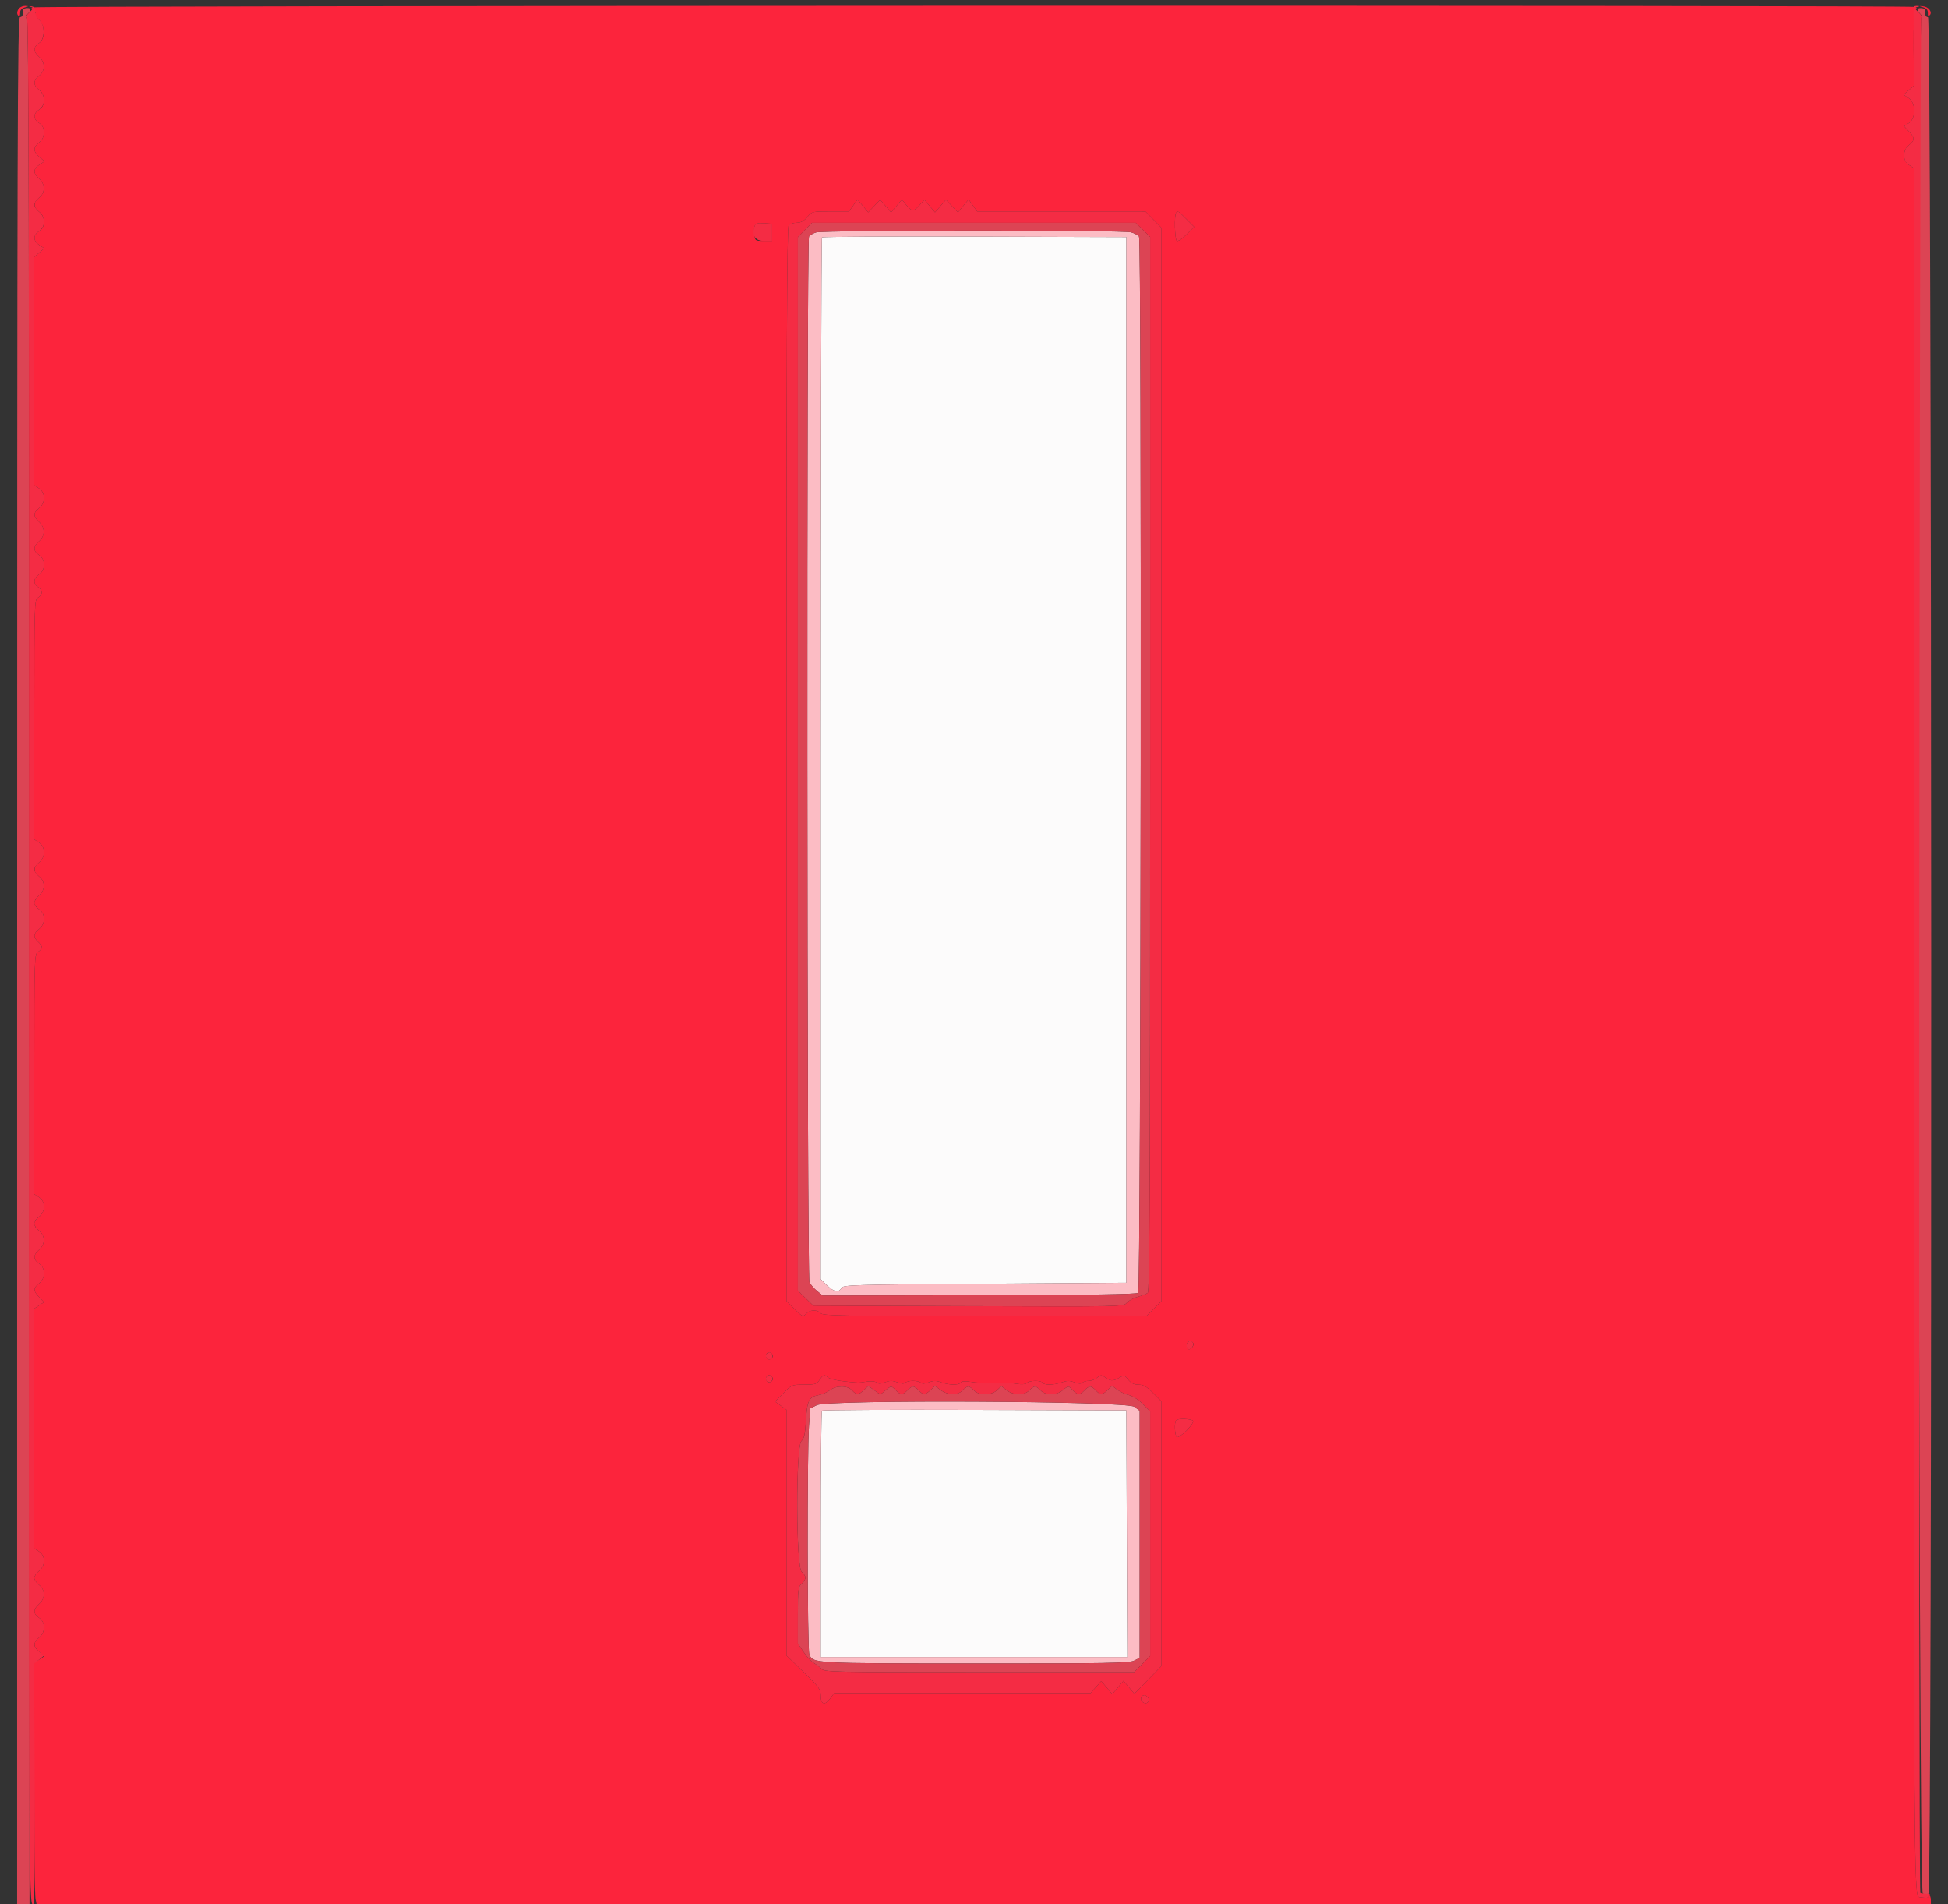 <svg id="svg" version="1.1" xmlns="http://www.w3.org/2000/svg" xmlns:xlink="http://www.w3.org/1999/xlink" width="400" height="390.909" viewBox="0, 0, 400,390.909"><rect x="0" y="0" width="400" height="390.909" fill="#333333" stroke="none"/><g id="svgg"><path id="path0" d="M168.787 48.743 C 168.642 48.888,168.524 97.066,168.524 155.805 L 168.524 262.603 169.813 263.853 C 171.258 265.253,172.209 265.435,172.778 264.418 C 173.136 263.779,175.069 263.721,202.221 263.539 L 231.281 263.343 231.281 156.012 L 231.281 48.680 200.165 48.580 C 183.052 48.525,168.932 48.599,168.787 48.743 M168.787 289.603 C 168.642 289.748,168.524 301.186,168.524 315.021 L 168.524 340.176 200.003 340.176 L 231.482 340.176 231.381 314.858 L 231.281 289.541 200.165 289.440 C 183.052 289.385,168.932 289.459,168.787 289.603 " stroke="none" fill="#fcfbfb" fill-rule="evenodd"></path><path id="path1" d="M3.988 1.642 C 3.446 2.184,3.374 2.992,3.841 3.281 C 4.018 3.391,4.150 3.104,4.135 2.644 C 4.115 2.075,4.417 1.720,5.083 1.530 C 5.905 1.295,5.933 1.245,5.259 1.212 C 4.818 1.191,4.246 1.384,3.988 1.642 M6.712 1.516 C 6.295 1.780,6.320 1.896,6.835 2.093 C 7.193 2.231,7.356 2.539,7.202 2.788 C 7.047 3.039,7.324 3.536,7.834 3.920 C 9.258 4.994,9.381 7.939,8.039 8.818 C 6.775 9.647,6.767 10.572,8.016 11.657 C 9.324 12.795,9.324 14.541,8.016 15.570 C 6.775 16.547,6.775 17.471,8.016 18.447 C 8.716 18.998,8.993 19.593,8.993 20.547 C 8.993 21.536,8.741 22.043,8.016 22.519 C 6.768 23.336,6.768 24.438,8.016 25.256 C 8.733 25.726,8.993 26.242,8.993 27.192 C 8.993 28.107,8.707 28.712,8.016 29.256 C 6.758 30.245,6.779 31.095,8.088 32.221 L 9.137 33.123 8.088 33.811 C 6.777 34.670,6.754 35.585,8.016 36.682 C 9.324 37.819,9.324 39.566,8.016 40.595 C 6.775 41.571,6.775 42.495,8.016 43.472 C 8.707 44.015,8.993 44.620,8.993 45.536 C 8.993 46.486,8.733 47.002,8.016 47.471 C 6.751 48.300,6.771 49.465,8.064 50.312 L 9.089 50.984 8.064 51.866 L 7.038 52.748 7.038 76.183 L 7.038 99.617 8.016 100.257 C 9.375 101.148,9.375 103.260,8.016 104.329 C 6.782 105.299,6.782 105.977,8.016 107.136 C 9.302 108.345,9.302 110.000,8.016 111.119 C 6.774 112.199,6.774 113.129,8.016 113.943 C 9.388 114.842,9.388 117.025,8.016 117.925 C 6.838 118.696,6.751 119.853,7.820 120.521 C 8.819 121.145,8.819 122.061,7.820 122.685 C 7.052 123.165,7.038 123.597,7.038 147.759 L 7.038 172.344 8.016 172.985 C 9.375 173.875,9.375 175.987,8.016 177.056 C 6.775 178.032,6.775 178.957,8.016 179.933 C 8.662 180.441,8.993 181.091,8.993 181.849 C 8.993 182.586,8.643 183.301,8.016 183.846 C 7.478 184.314,7.038 184.996,7.038 185.363 C 7.038 185.729,7.478 186.318,8.016 186.670 C 9.375 187.561,9.375 189.672,8.016 190.741 C 6.834 191.671,6.779 192.411,7.820 193.353 C 8.250 193.742,8.602 194.255,8.602 194.492 C 8.602 194.730,8.250 195.144,7.820 195.413 C 7.052 195.893,7.038 196.325,7.038 220.522 L 7.038 245.143 8.016 245.784 C 9.369 246.671,9.369 248.719,8.016 249.784 C 7.478 250.206,7.038 250.854,7.038 251.222 C 7.038 251.590,7.478 252.237,8.016 252.660 C 9.324 253.689,9.324 255.436,8.016 256.574 C 6.774 257.653,6.774 258.584,8.016 259.397 C 9.375 260.288,9.375 262.399,8.016 263.469 C 6.783 264.438,6.786 264.993,8.034 266.295 L 9.030 267.335 8.034 267.987 L 7.038 268.640 7.038 293.255 L 7.038 317.871 8.016 318.511 C 9.369 319.398,9.369 321.446,8.016 322.511 C 7.478 322.934,7.038 323.581,7.038 323.949 C 7.038 324.317,7.478 324.965,8.016 325.388 C 9.324 326.417,9.324 328.163,8.016 329.301 C 6.774 330.380,6.774 331.311,8.016 332.124 C 9.375 333.015,9.375 335.127,8.016 336.196 C 6.764 337.180,6.778 338.035,8.064 339.141 L 9.089 340.023 8.064 340.695 L 7.038 341.367 7.038 364.965 C 7.038 377.944,7.148 389.113,7.283 389.785 L 7.527 391.007 202.004 391.007 L 396.481 391.007 396.481 390.029 C 396.481 389.492,396.295 389.052,396.067 389.052 C 395.839 389.052,395.743 389.198,395.853 389.376 C 396.021 389.648,395.519 389.676,394.100 389.475 C 392.987 389.318,392.962 385.317,392.962 210.975 L 392.962 34.499 391.984 33.858 C 390.625 32.967,390.625 30.856,391.984 29.786 C 393.217 28.817,393.214 28.262,391.966 26.960 L 390.970 25.921 391.966 25.268 C 393.458 24.290,393.426 21.117,391.912 20.126 L 390.863 19.438 391.927 18.523 L 392.991 17.607 392.945 9.922 C 392.912 4.452,393.030 2.155,393.354 1.954 C 393.671 1.759,393.611 1.597,393.158 1.423 C 392.170 1.044,7.311 1.136,6.712 1.516 M394.917 1.510 C 395.593 1.716,395.884 2.076,395.862 2.677 C 395.839 3.288,395.952 3.422,396.244 3.130 C 396.857 2.518,396.016 1.385,394.877 1.290 C 393.940 1.211,393.940 1.211,394.917 1.510 M179.506 42.299 L 180.737 41.000 181.857 42.299 L 182.977 43.597 184.090 42.277 L 185.203 40.957 185.954 41.904 C 187.196 43.470,187.578 43.513,188.733 42.217 L 189.813 41.005 190.906 42.301 L 191.999 43.597 193.119 42.299 L 194.239 41.000 195.470 42.299 L 196.701 43.597 197.797 42.273 L 198.894 40.949 199.767 42.176 L 200.640 43.402 217.915 43.405 L 235.191 43.408 236.852 45.100 L 238.514 46.792 238.514 156.925 L 238.514 267.058 236.950 268.622 L 235.386 270.186 202.198 270.186 C 173.175 270.186,168.950 270.112,168.524 269.599 C 167.899 268.846,166.401 268.846,165.647 269.599 C 164.845 270.401,164.820 270.391,163.050 268.622 L 161.486 267.058 161.486 156.872 C 161.486 71.693,161.592 46.580,161.955 46.217 C 162.213 45.959,162.961 45.740,163.617 45.731 C 164.449 45.720,165.099 45.365,165.769 44.558 C 166.711 43.422,166.794 43.402,170.532 43.402 L 174.336 43.402 175.209 42.176 L 176.082 40.949 177.178 42.273 L 178.274 43.597 179.506 42.299 M243.620 44.989 L 245.207 46.576 243.634 48.149 C 242.769 49.014,241.879 49.609,241.656 49.471 C 241.215 49.198,241.088 44.086,241.512 43.662 C 241.901 43.273,241.910 43.279,243.620 44.989 M158.553 47.703 L 158.553 49.462 156.794 49.462 C 155.084 49.462,155.031 49.425,154.909 48.154 C 154.707 46.047,155.012 45.687,156.888 45.823 L 158.553 45.943 158.553 47.703 M244.976 275.677 C 245.343 276.270,244.350 277.351,243.875 276.876 C 243.436 276.437,243.777 275.269,244.344 275.269 C 244.553 275.269,244.838 275.452,244.976 275.677 M158.574 278.040 C 158.977 278.692,158.071 279.440,157.532 278.900 C 157.080 278.449,157.363 277.615,157.967 277.615 C 158.156 277.615,158.430 277.806,158.574 278.040 M158.574 282.732 C 158.977 283.384,158.071 284.132,157.532 283.592 C 157.080 283.141,157.363 282.307,157.967 282.307 C 158.156 282.307,158.430 282.498,158.574 282.732 M170.021 282.788 C 170.286 283.052,171.685 283.401,173.130 283.562 C 176.363 283.924,176.221 283.922,178.011 283.632 C 178.861 283.494,179.700 283.573,179.996 283.819 C 180.368 284.128,180.852 284.116,181.750 283.777 C 182.717 283.412,183.269 283.413,184.246 283.782 C 185.075 284.095,185.632 284.124,185.888 283.868 C 186.101 283.654,186.821 283.480,187.488 283.480 C 188.154 283.480,188.874 283.654,189.088 283.868 C 189.344 284.124,189.897 284.096,190.720 283.786 C 191.691 283.419,192.253 283.420,193.273 283.789 C 194.902 284.378,196.935 284.401,197.286 283.834 C 197.452 283.565,198.148 283.502,199.166 283.665 C 200.656 283.904,201.409 283.926,205.572 283.850 C 206.378 283.836,207.801 283.942,208.734 284.087 C 209.801 284.253,210.591 284.189,210.865 283.915 C 211.406 283.374,213.749 283.342,214.076 283.871 C 214.407 284.405,216.479 284.363,218.066 283.789 C 219.086 283.420,219.649 283.419,220.619 283.786 C 221.442 284.096,221.995 284.124,222.252 283.868 C 222.465 283.654,223.074 283.480,223.606 283.480 C 224.137 283.480,224.904 283.179,225.310 282.812 C 225.907 282.272,226.174 282.235,226.709 282.619 C 228.011 283.554,228.497 283.604,229.676 282.928 C 230.859 282.249,230.880 282.252,231.677 283.252 C 232.250 283.970,232.855 284.262,233.770 284.262 C 234.770 284.262,235.442 284.647,236.786 285.991 L 238.514 287.719 238.514 314.862 L 238.514 342.005 235.722 344.870 L 232.930 347.735 231.812 346.399 L 230.694 345.064 229.541 346.432 L 228.389 347.801 227.261 346.459 L 226.133 345.118 225.026 346.362 L 223.918 347.605 197.601 347.605 L 171.284 347.605 170.440 348.747 C 169.360 350.208,168.524 349.913,168.524 348.068 C 168.524 346.807,168.156 346.305,165.005 343.262 L 161.486 339.865 161.486 314.632 L 161.486 289.398 160.310 288.561 L 159.135 287.724 160.866 285.993 C 162.556 284.303,162.657 284.262,165.125 284.262 C 167.389 284.262,167.719 284.160,168.292 283.284 C 169.013 282.185,169.328 282.094,170.021 282.788 M244.975 291.705 C 245.112 291.928,244.513 292.822,243.643 293.692 C 242.773 294.562,241.879 295.161,241.656 295.023 C 241.211 294.748,241.095 291.977,241.512 291.561 C 241.928 291.144,244.699 291.260,244.975 291.705 M235.734 348.531 C 236.070 348.935,236.046 349.174,235.638 349.513 C 235.009 350.035,233.966 349.103,234.398 348.404 C 234.742 347.848,235.204 347.892,235.734 348.531 " stroke="none" fill="#fc243c" fill-rule="evenodd"></path><path id="path2" d="M167.580 47.720 C 166.953 47.907,166.296 48.288,166.119 48.566 C 165.606 49.375,165.701 262.148,166.215 263.227 C 166.450 263.721,167.161 264.540,167.794 265.047 L 168.945 265.969 201.074 265.907 C 223.267 265.864,233.359 265.715,233.708 265.426 C 234.288 264.945,234.465 49.488,233.886 48.575 C 233.713 48.303,232.969 47.907,232.233 47.696 C 230.552 47.214,169.196 47.237,167.580 47.720 M231.281 156.012 L 231.281 263.343 202.221 263.539 C 175.069 263.721,173.136 263.779,172.778 264.418 C 172.209 265.435,171.258 265.253,169.813 263.853 L 168.524 262.603 168.524 155.805 C 168.524 97.066,168.642 48.888,168.787 48.743 C 168.932 48.599,183.052 48.525,200.165 48.580 L 231.281 48.680 231.281 156.012 M167.742 288.462 L 166.373 289.150 166.122 292.669 C 165.716 298.340,165.770 338.516,166.184 339.606 C 166.908 341.509,166.704 341.497,200.196 341.509 C 227.236 341.519,231.837 341.439,232.845 340.941 L 234.018 340.361 234.018 314.993 L 234.018 289.625 232.914 288.801 C 231.321 287.611,170.070 287.293,167.742 288.462 M231.381 314.858 L 231.482 340.176 200.003 340.176 L 168.524 340.176 168.524 315.021 C 168.524 301.186,168.642 289.748,168.787 289.603 C 168.932 289.459,183.052 289.385,200.165 289.440 L 231.281 289.541 231.381 314.858 " stroke="none" fill="#fcbcc4" fill-rule="evenodd"></path><path id="path3" d="M4.765 1.938 C 4.853 2.906,4.598 3.519,4.106 3.519 C 3.585 3.519,3.519 25.307,3.519 197.263 L 3.519 391.007 4.790 391.007 L 6.061 391.007 6.027 197.382 C 6.002 51.318,5.883 3.720,5.542 3.607 C 5.230 3.503,5.270 3.276,5.673 2.873 C 6.472 2.075,6.404 1.601,5.501 1.669 C 5.086 1.701,4.755 1.822,4.765 1.938 M393.744 1.951 C 393.744 2.138,394.006 2.553,394.327 2.873 C 394.648 3.194,394.749 3.514,394.553 3.585 C 393.596 3.931,393.862 388.499,394.819 388.747 C 395.196 388.845,395.723 388.851,395.992 388.760 C 396.799 388.489,396.701 3.519,395.894 3.519 C 395.402 3.519,395.147 2.906,395.235 1.938 C 395.245 1.822,394.914 1.701,394.499 1.669 C 394.084 1.638,393.744 1.765,393.744 1.951 M165.280 47.231 L 163.832 48.713 163.832 156.829 L 163.832 264.944 165.415 266.490 L 166.997 268.035 198.838 268.146 C 230.578 268.257,230.681 268.254,231.369 267.451 C 231.749 267.008,232.764 266.457,233.625 266.227 C 234.486 265.996,235.411 265.628,235.679 265.408 C 236.068 265.089,236.168 242.896,236.168 156.825 L 236.168 48.644 234.685 47.196 L 233.203 45.748 199.965 45.748 L 166.728 45.748 165.280 47.231 M232.233 47.696 C 232.969 47.907,233.713 48.303,233.886 48.575 C 234.465 49.488,234.288 264.945,233.708 265.426 C 233.359 265.715,223.267 265.864,201.074 265.907 L 168.945 265.969 167.794 265.047 C 167.161 264.540,166.450 263.721,166.215 263.227 C 165.701 262.148,165.606 49.375,166.119 48.566 C 166.296 48.288,166.953 47.907,167.580 47.720 C 169.196 47.237,230.552 47.214,232.233 47.696 M170.413 285.403 C 169.889 285.815,168.805 286.276,168.004 286.426 C 166.096 286.784,165.723 287.572,165.485 291.753 C 165.331 294.437,165.130 295.330,164.560 295.845 C 163.391 296.904,163.440 321.680,164.614 322.685 C 165.044 323.054,165.396 323.593,165.396 323.885 C 165.396 324.176,165.044 324.733,164.614 325.122 C 163.899 325.769,163.832 326.326,163.832 331.615 L 163.832 337.400 165.034 339.181 C 165.695 340.160,166.618 341.160,167.087 341.404 C 167.555 341.647,168.252 342.174,168.637 342.575 C 169.308 343.275,170.618 343.304,201.107 343.304 L 232.877 343.304 234.523 341.627 L 236.168 339.951 236.168 314.843 L 236.168 289.736 234.644 288.212 C 233.805 287.373,232.537 286.560,231.825 286.403 C 231.112 286.247,230.040 285.757,229.442 285.315 L 228.354 284.511 227.446 285.364 C 226.324 286.418,225.925 286.430,225.024 285.435 C 224.635 285.005,224.107 284.653,223.851 284.653 C 223.595 284.653,223.068 285.005,222.678 285.435 C 222.289 285.865,221.761 286.217,221.505 286.217 C 221.249 286.217,220.722 285.865,220.332 285.435 C 219.943 285.005,219.503 284.653,219.354 284.653 C 219.205 284.653,218.678 285.005,218.182 285.435 C 217.631 285.913,216.719 286.217,215.837 286.217 C 214.890 286.217,214.150 285.948,213.685 285.435 C 213.296 285.005,212.768 284.653,212.512 284.653 C 212.256 284.653,211.728 285.005,211.339 285.435 C 210.379 286.497,208.056 286.473,206.677 285.388 L 205.624 284.560 204.742 285.388 C 203.560 286.498,200.985 286.524,200.000 285.435 C 199.611 285.005,199.083 284.653,198.827 284.653 C 198.571 284.653,198.043 285.005,197.654 285.435 C 196.705 286.484,194.615 286.451,193.145 285.364 L 191.991 284.511 191.083 285.364 C 189.961 286.418,189.561 286.430,188.661 285.435 C 188.272 285.005,187.744 284.653,187.488 284.653 C 187.232 284.653,186.704 285.005,186.315 285.435 C 185.926 285.865,185.398 286.217,185.142 286.217 C 184.886 286.217,184.358 285.865,183.969 285.435 C 183.579 285.005,183.139 284.653,182.990 284.653 C 182.842 284.653,182.314 285.005,181.818 285.435 C 180.715 286.392,180.856 286.396,179.460 285.364 L 178.306 284.511 177.397 285.364 C 176.275 286.418,175.876 286.430,174.976 285.435 C 174.050 284.412,171.694 284.396,170.413 285.403 M232.914 288.801 L 234.018 289.625 234.018 314.993 L 234.018 340.361 232.845 340.941 C 231.837 341.439,227.236 341.519,200.196 341.509 C 166.704 341.497,166.908 341.509,166.184 339.606 C 165.770 338.516,165.716 298.340,166.122 292.669 L 166.373 289.150 167.742 288.462 C 170.070 287.293,231.321 287.611,232.914 288.801 " stroke="none" fill="#dc4454" fill-rule="evenodd"></path><path id="path4" d="M6.345 1.418 C 6.938 1.593,6.900 1.730,6.036 2.531 C 5.415 3.106,5.226 3.501,5.524 3.601 C 5.892 3.724,5.985 46.118,5.947 196.522 C 5.898 386.821,5.916 391.007,6.790 391.007 C 7.117 391.007,7.204 384.510,7.120 366.276 L 7.006 341.544 8.034 340.720 L 9.062 339.896 8.050 339.100 C 6.776 338.098,6.765 337.180,8.016 336.196 C 9.375 335.127,9.375 333.015,8.016 332.124 C 6.774 331.311,6.774 330.380,8.016 329.301 C 9.324 328.163,9.324 326.417,8.016 325.388 C 7.478 324.965,7.038 324.317,7.038 323.949 C 7.038 323.581,7.478 322.934,8.016 322.511 C 9.369 321.446,9.369 319.398,8.016 318.511 L 7.038 317.871 7.038 293.255 L 7.038 268.640 8.034 267.987 L 9.030 267.335 8.034 266.295 C 6.786 264.993,6.783 264.438,8.016 263.469 C 9.375 262.399,9.375 260.288,8.016 259.397 C 6.774 258.584,6.774 257.653,8.016 256.574 C 9.324 255.436,9.324 253.689,8.016 252.660 C 6.775 251.684,6.775 250.760,8.016 249.784 C 9.369 248.719,9.369 246.671,8.016 245.784 L 7.038 245.143 7.038 220.522 C 7.038 196.325,7.052 195.893,7.820 195.413 C 8.250 195.144,8.602 194.730,8.602 194.492 C 8.602 194.255,8.250 193.742,7.820 193.353 C 6.779 192.411,6.834 191.671,8.016 190.741 C 9.375 189.672,9.375 187.561,8.016 186.670 C 6.774 185.856,6.774 184.926,8.016 183.846 C 9.324 182.709,9.324 180.962,8.016 179.933 C 7.478 179.510,7.038 178.863,7.038 178.495 C 7.038 178.126,7.478 177.479,8.016 177.056 C 9.375 175.987,9.375 173.875,8.016 172.985 L 7.038 172.344 7.038 147.759 C 7.038 123.597,7.052 123.165,7.820 122.685 C 8.819 122.061,8.819 121.145,7.820 120.521 C 6.751 119.853,6.838 118.696,8.016 117.925 C 9.388 117.025,9.388 114.842,8.016 113.943 C 6.774 113.129,6.774 112.199,8.016 111.119 C 9.302 110.000,9.302 108.345,8.016 107.136 C 6.782 105.977,6.782 105.299,8.016 104.329 C 9.375 103.260,9.375 101.148,8.016 100.257 L 7.038 99.617 7.038 76.183 L 7.038 52.748 8.064 51.866 L 9.089 50.984 8.064 50.312 C 6.771 49.465,6.751 48.300,8.016 47.471 C 9.369 46.584,9.369 44.536,8.016 43.472 C 7.478 43.049,7.038 42.401,7.038 42.033 C 7.038 41.665,7.478 41.018,8.016 40.595 C 8.662 40.087,8.993 39.437,8.993 38.679 C 8.993 37.942,8.643 37.227,8.016 36.682 C 6.754 35.585,6.777 34.670,8.088 33.811 L 9.137 33.123 8.088 32.221 C 6.779 31.095,6.758 30.245,8.016 29.256 C 8.707 28.712,8.993 28.107,8.993 27.192 C 8.993 26.242,8.733 25.726,8.016 25.256 C 6.768 24.438,6.768 23.336,8.016 22.519 C 9.375 21.628,9.375 19.517,8.016 18.447 C 6.775 17.471,6.775 16.547,8.016 15.570 C 8.662 15.062,8.993 14.412,8.993 13.654 C 8.993 12.918,8.643 12.203,8.016 11.657 C 6.767 10.572,6.775 9.647,8.039 8.818 C 9.295 7.995,9.262 4.969,7.987 4.035 C 7.567 3.727,7.234 3.019,7.234 2.432 C 7.234 1.667,7.020 1.357,6.452 1.299 C 5.861 1.238,5.835 1.267,6.345 1.418 M392.937 1.466 C 392.923 1.628,392.933 5.322,392.960 9.676 L 393.008 17.593 391.936 18.516 L 390.863 19.438 391.912 20.126 C 393.426 21.117,393.458 24.290,391.966 25.268 L 390.970 25.921 391.966 26.960 C 393.214 28.262,393.217 28.817,391.984 29.786 C 391.284 30.338,391.007 30.932,391.007 31.886 C 391.007 32.875,391.259 33.382,391.984 33.858 L 392.962 34.499 392.962 210.975 C 392.962 385.317,392.987 389.318,394.100 389.475 C 395.493 389.672,396.024 389.653,395.874 389.410 C 395.775 389.250,395.915 389.041,396.185 388.946 C 396.455 388.852,396.185 388.771,395.585 388.766 C 394.985 388.762,394.415 388.681,394.320 388.585 C 393.909 388.174,394.117 3.721,394.529 3.583 C 394.760 3.506,394.506 3.032,393.964 2.531 C 393.106 1.735,393.066 1.595,393.655 1.441 C 394.287 1.275,394.287 1.261,393.646 1.218 C 393.270 1.193,392.951 1.305,392.937 1.466 M175.209 42.176 L 174.336 43.402 170.532 43.402 C 166.794 43.402,166.711 43.422,165.769 44.558 C 165.099 45.365,164.449 45.720,163.617 45.731 C 162.961 45.740,162.213 45.959,161.955 46.217 C 161.592 46.580,161.486 71.693,161.486 156.872 L 161.486 267.058 163.050 268.622 C 164.820 270.391,164.845 270.401,165.647 269.599 C 166.401 268.846,167.899 268.846,168.524 269.599 C 168.950 270.112,173.175 270.186,202.198 270.186 L 235.386 270.186 236.950 268.622 L 238.514 267.058 238.514 156.925 L 238.514 46.792 236.852 45.100 L 235.191 43.408 217.915 43.405 L 200.640 43.402 199.767 42.176 L 198.894 40.949 197.797 42.273 L 196.701 43.597 195.470 42.299 L 194.239 41.000 193.119 42.299 L 191.999 43.597 190.906 42.301 L 189.813 41.005 188.733 42.217 C 187.578 43.513,187.196 43.470,185.954 41.904 L 185.203 40.957 184.090 42.277 L 182.977 43.597 181.857 42.299 L 180.737 41.000 179.506 42.299 L 178.274 43.597 177.178 42.273 L 176.082 40.949 175.209 42.176 M241.512 43.662 C 241.088 44.086,241.215 49.198,241.656 49.471 C 241.879 49.609,242.769 49.014,243.634 48.149 L 245.207 46.576 243.620 44.989 C 241.910 43.279,241.901 43.273,241.512 43.662 M155.003 46.274 C 154.266 48.196,154.977 49.462,156.794 49.462 L 158.553 49.462 158.553 47.703 L 158.553 45.943 156.888 45.823 C 155.704 45.737,155.159 45.868,155.003 46.274 M234.685 47.196 L 236.168 48.644 236.168 156.825 C 236.168 242.896,236.068 265.089,235.679 265.408 C 235.411 265.628,234.486 265.996,233.625 266.227 C 232.764 266.457,231.749 267.008,231.369 267.451 C 230.681 268.254,230.578 268.257,198.838 268.146 L 166.997 268.035 165.415 266.490 L 163.832 264.944 163.832 156.829 L 163.832 48.713 165.280 47.231 L 166.728 45.748 199.965 45.748 L 233.203 45.748 234.685 47.196 M243.729 275.882 C 243.381 276.787,244.150 277.385,244.742 276.671 C 245.243 276.067,245.016 275.269,244.344 275.269 C 244.135 275.269,243.858 275.545,243.729 275.882 M157.359 278.040 C 156.956 278.692,157.863 279.440,158.402 278.900 C 158.853 278.449,158.571 277.615,157.967 277.615 C 157.777 277.615,157.504 277.806,157.359 278.040 M157.359 282.732 C 156.956 283.384,157.863 284.132,158.402 283.592 C 158.853 283.141,158.571 282.307,157.967 282.307 C 157.777 282.307,157.504 282.498,157.359 282.732 M168.292 283.284 C 167.719 284.160,167.389 284.262,165.125 284.262 C 162.657 284.262,162.556 284.303,160.866 285.993 L 159.135 287.724 160.310 288.561 L 161.486 289.398 161.486 314.632 L 161.486 339.865 165.005 343.262 C 168.156 346.305,168.524 346.807,168.524 348.068 C 168.524 349.913,169.360 350.208,170.440 348.747 L 171.284 347.605 197.601 347.605 L 223.918 347.605 225.026 346.362 L 226.133 345.118 227.261 346.459 L 228.389 347.801 229.541 346.432 L 230.694 345.064 231.812 346.399 L 232.930 347.735 235.722 344.870 L 238.514 342.005 238.514 314.862 L 238.514 287.719 236.786 285.991 C 235.442 284.647,234.770 284.262,233.770 284.262 C 232.855 284.262,232.250 283.970,231.677 283.252 C 230.880 282.252,230.859 282.249,229.676 282.928 C 228.497 283.604,228.011 283.554,226.709 282.619 C 226.174 282.235,225.907 282.272,225.310 282.812 C 224.904 283.179,224.137 283.480,223.606 283.480 C 223.074 283.480,222.465 283.654,222.252 283.868 C 221.995 284.124,221.442 284.096,220.619 283.786 C 219.649 283.419,219.086 283.420,218.066 283.789 C 216.479 284.363,214.407 284.405,214.076 283.871 C 213.749 283.342,211.406 283.374,210.865 283.915 C 210.591 284.189,209.801 284.253,208.734 284.087 C 207.801 283.942,206.378 283.836,205.572 283.850 C 201.409 283.926,200.656 283.904,199.166 283.665 C 198.148 283.502,197.452 283.565,197.286 283.834 C 196.935 284.401,194.902 284.378,193.273 283.789 C 192.253 283.420,191.691 283.419,190.720 283.786 C 189.897 284.096,189.344 284.124,189.088 283.868 C 188.874 283.654,188.154 283.480,187.488 283.480 C 186.821 283.480,186.101 283.654,185.888 283.868 C 185.632 284.124,185.075 284.095,184.246 283.782 C 183.269 283.413,182.717 283.412,181.750 283.777 C 180.852 284.116,180.368 284.128,179.996 283.819 C 179.700 283.573,178.861 283.494,178.011 283.632 C 176.221 283.922,176.363 283.924,173.130 283.562 C 171.685 283.401,170.286 283.052,170.021 282.788 C 169.328 282.094,169.013 282.185,168.292 283.284 M174.976 285.435 C 175.876 286.430,176.275 286.418,177.397 285.364 L 178.306 284.511 179.460 285.364 C 180.856 286.396,180.715 286.392,181.818 285.435 C 182.314 285.005,182.842 284.653,182.990 284.653 C 183.139 284.653,183.579 285.005,183.969 285.435 C 184.358 285.865,184.886 286.217,185.142 286.217 C 185.398 286.217,185.926 285.865,186.315 285.435 C 186.704 285.005,187.232 284.653,187.488 284.653 C 187.744 284.653,188.272 285.005,188.661 285.435 C 189.561 286.430,189.961 286.418,191.083 285.364 L 191.991 284.511 193.145 285.364 C 194.615 286.451,196.705 286.484,197.654 285.435 C 198.043 285.005,198.571 284.653,198.827 284.653 C 199.083 284.653,199.611 285.005,200.000 285.435 C 200.985 286.524,203.560 286.498,204.742 285.388 L 205.624 284.560 206.677 285.388 C 208.056 286.473,210.379 286.497,211.339 285.435 C 211.728 285.005,212.256 284.653,212.512 284.653 C 212.768 284.653,213.296 285.005,213.685 285.435 C 214.150 285.948,214.890 286.217,215.837 286.217 C 216.719 286.217,217.631 285.913,218.182 285.435 C 218.678 285.005,219.205 284.653,219.354 284.653 C 219.503 284.653,219.943 285.005,220.332 285.435 C 220.722 285.865,221.249 286.217,221.505 286.217 C 221.761 286.217,222.289 285.865,222.678 285.435 C 223.068 285.005,223.595 284.653,223.851 284.653 C 224.107 284.653,224.635 285.005,225.024 285.435 C 225.925 286.430,226.324 286.418,227.446 285.364 L 228.354 284.511 229.442 285.315 C 230.040 285.757,231.112 286.247,231.825 286.403 C 232.537 286.560,233.805 287.373,234.644 288.212 L 236.168 289.736 236.168 314.843 L 236.168 339.951 234.523 341.627 L 232.877 343.304 201.107 343.304 C 170.618 343.304,169.308 343.275,168.637 342.575 C 168.252 342.174,167.555 341.647,167.087 341.404 C 166.618 341.160,165.695 340.160,165.034 339.181 L 163.832 337.400 163.832 331.615 C 163.832 326.326,163.899 325.769,164.614 325.122 C 165.044 324.733,165.396 324.176,165.396 323.885 C 165.396 323.593,165.044 323.054,164.614 322.685 C 163.440 321.680,163.391 296.904,164.560 295.845 C 165.130 295.330,165.331 294.437,165.485 291.753 C 165.723 287.572,166.096 286.784,168.004 286.426 C 168.805 286.276,169.889 285.815,170.413 285.403 C 171.694 284.396,174.050 284.412,174.976 285.435 M241.512 291.561 C 241.095 291.977,241.211 294.748,241.656 295.023 C 241.879 295.161,242.773 294.562,243.643 293.692 C 244.513 292.822,245.112 291.928,244.975 291.705 C 244.699 291.260,241.928 291.144,241.512 291.561 M234.398 348.404 C 233.966 349.103,235.009 350.035,235.638 349.513 C 236.046 349.174,236.070 348.935,235.734 348.531 C 235.204 347.892,234.742 347.848,234.398 348.404 " stroke="none" fill="#f42c44" fill-rule="evenodd"></path></g></svg>